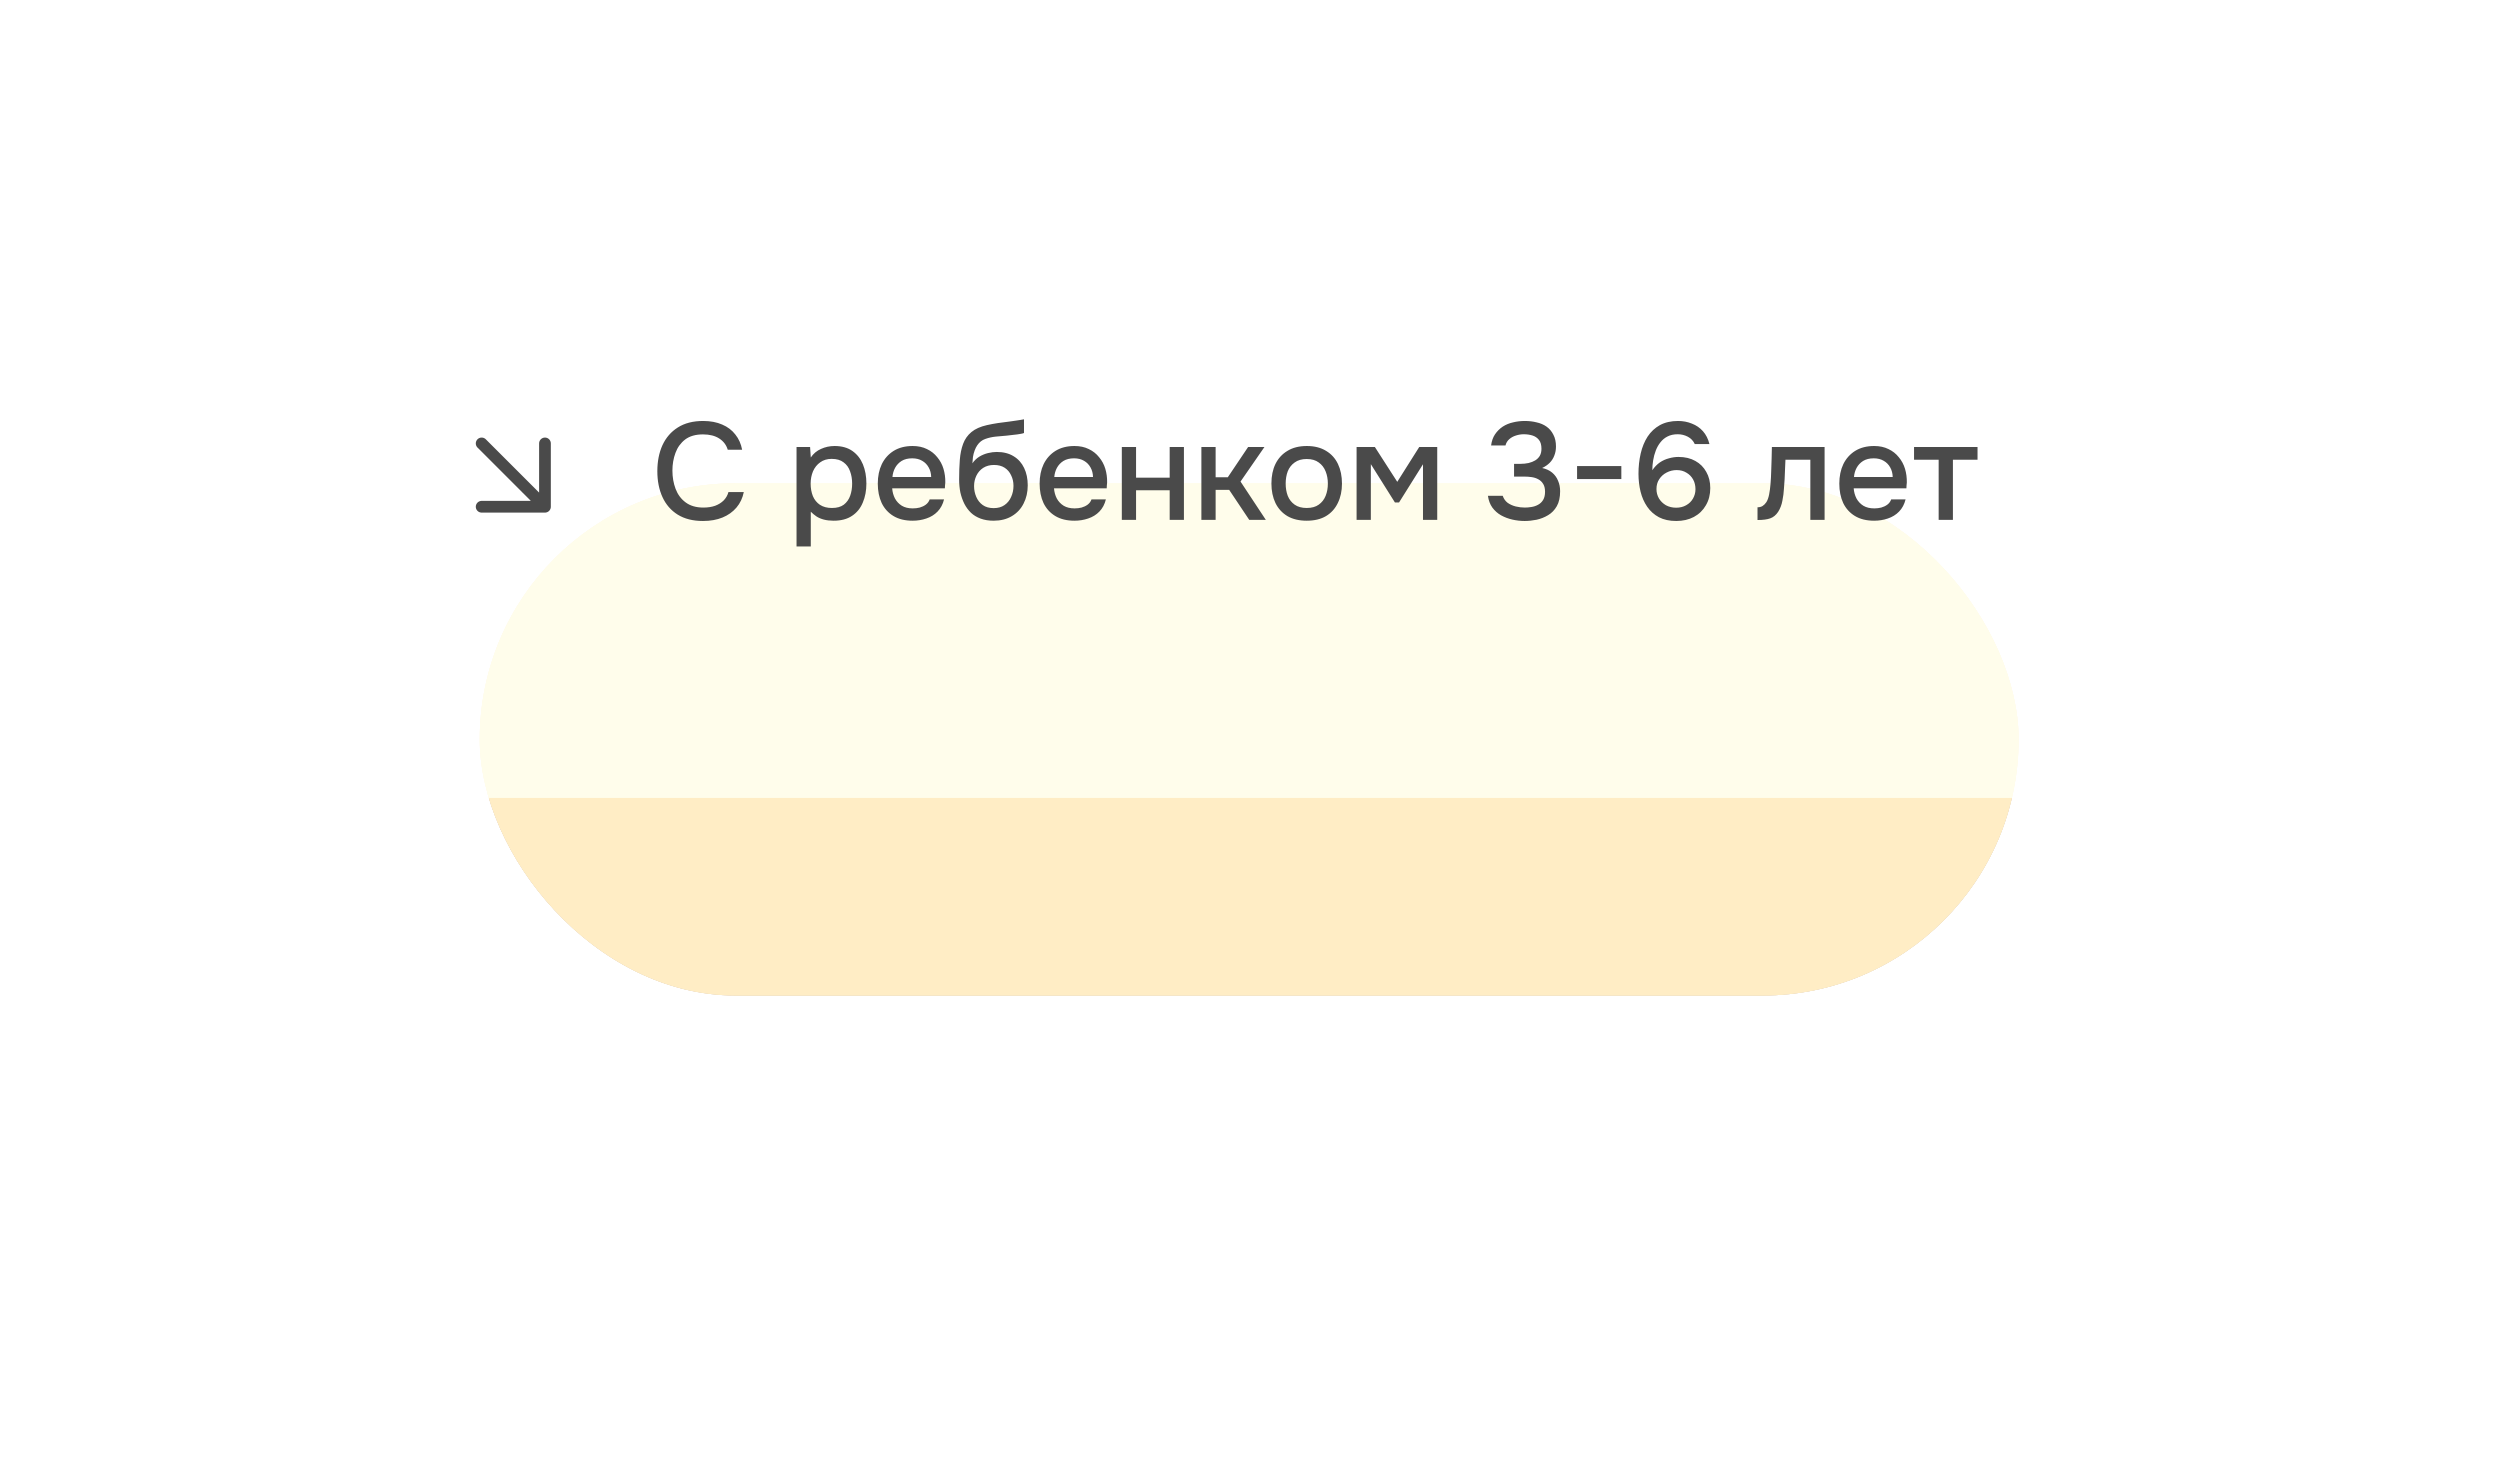 <?xml version="1.0" encoding="UTF-8"?> <svg xmlns="http://www.w3.org/2000/svg" width="327" height="193" viewBox="0 0 327 193" fill="none"><g opacity="0.4" filter="url(#filter0_f_2086_487)"><rect x="62.75" y="63.213" width="201.284" height="67.001" rx="33.5" fill="#43090C"></rect><rect x="62.75" y="63.213" width="201.284" height="67.001" rx="33.5" fill="url(#paint0_radial_2086_487)"></rect><rect x="62.75" y="63.213" width="201.284" height="67.001" rx="33.5" fill="#FED36D"></rect></g><g filter="url(#filter1_i_2086_487)"><rect x="10" y="16" width="300" height="88.344" rx="44.172" fill="#F9E2AA"></rect><rect x="10" y="16" width="300" height="88.344" rx="44.172" fill="#FED36D"></rect><rect x="10" y="16" width="300" height="88.344" rx="44.172" fill="url(#paint1_radial_2086_487)"></rect></g><rect x="10.565" y="16.565" width="298.869" height="87.213" rx="43.606" stroke="url(#paint2_radial_2086_487)" stroke-opacity="0.33" stroke-width="1.131"></rect><rect x="10.565" y="16.565" width="298.869" height="87.213" rx="43.606" stroke="url(#paint3_radial_2086_487)" stroke-opacity="0.77" stroke-width="1.131"></rect><path d="M91.951 68.145C90.636 68.145 89.532 67.867 88.64 67.312C87.759 66.758 87.096 65.992 86.649 65.015C86.203 64.038 85.98 62.91 85.98 61.631C85.98 60.353 86.203 59.219 86.649 58.23C87.108 57.241 87.777 56.469 88.658 55.914C89.55 55.347 90.654 55.063 91.969 55.063C92.922 55.063 93.754 55.22 94.466 55.534C95.177 55.836 95.75 56.27 96.184 56.837C96.631 57.392 96.926 58.055 97.071 58.827H95.189C95.008 58.212 94.64 57.723 94.086 57.361C93.531 56.999 92.819 56.819 91.951 56.819C90.986 56.819 90.208 57.042 89.617 57.488C89.038 57.934 88.615 58.519 88.35 59.243C88.085 59.955 87.952 60.727 87.952 61.559C87.952 62.415 88.091 63.211 88.368 63.947C88.646 64.683 89.086 65.274 89.689 65.72C90.292 66.167 91.064 66.39 92.005 66.39C92.584 66.39 93.097 66.311 93.543 66.154C93.989 65.986 94.363 65.75 94.665 65.449C94.966 65.135 95.171 64.773 95.28 64.363H97.288C97.131 65.147 96.812 65.823 96.329 66.39C95.847 66.957 95.237 67.391 94.502 67.692C93.766 67.994 92.916 68.145 91.951 68.145ZM104.187 71.474V58.465H105.96L106.051 59.84C106.388 59.334 106.835 58.96 107.389 58.718C107.944 58.465 108.535 58.338 109.163 58.338C110.103 58.338 110.881 58.556 111.497 58.99C112.112 59.424 112.57 60.009 112.872 60.745C113.173 61.48 113.324 62.313 113.324 63.242C113.324 64.17 113.167 65.003 112.853 65.738C112.552 66.474 112.082 67.053 111.442 67.475C110.815 67.897 110.013 68.109 109.036 68.109C108.565 68.109 108.143 68.06 107.769 67.964C107.395 67.867 107.07 67.729 106.792 67.548C106.515 67.355 106.268 67.15 106.051 66.933V71.474H104.187ZM108.819 66.444C109.47 66.444 109.989 66.299 110.375 66.01C110.761 65.708 111.038 65.316 111.207 64.834C111.376 64.351 111.46 63.827 111.46 63.26C111.46 62.669 111.37 62.132 111.189 61.649C111.02 61.155 110.737 60.763 110.339 60.473C109.953 60.172 109.434 60.021 108.783 60.021C108.192 60.021 107.691 60.172 107.281 60.473C106.871 60.763 106.557 61.155 106.34 61.649C106.135 62.144 106.032 62.681 106.032 63.26C106.032 63.851 106.129 64.394 106.322 64.888C106.527 65.371 106.835 65.75 107.245 66.028C107.667 66.305 108.192 66.444 108.819 66.444ZM119.375 68.109C118.373 68.109 117.535 67.903 116.86 67.493C116.184 67.083 115.672 66.516 115.322 65.793C114.984 65.057 114.815 64.213 114.815 63.26C114.815 62.295 114.99 61.444 115.34 60.709C115.702 59.973 116.22 59.394 116.896 58.972C117.583 58.549 118.41 58.338 119.375 58.338C120.086 58.338 120.707 58.471 121.238 58.736C121.781 58.99 122.233 59.346 122.595 59.804C122.969 60.25 123.24 60.757 123.409 61.324C123.578 61.891 123.657 62.488 123.645 63.115C123.632 63.248 123.62 63.374 123.608 63.495C123.608 63.615 123.602 63.742 123.59 63.875H116.697C116.733 64.357 116.854 64.797 117.059 65.196C117.276 65.594 117.577 65.913 117.963 66.154C118.349 66.384 118.826 66.498 119.393 66.498C119.706 66.498 120.008 66.462 120.297 66.39C120.599 66.305 120.864 66.179 121.093 66.01C121.335 65.829 121.504 65.6 121.6 65.322H123.482C123.325 65.962 123.041 66.492 122.631 66.914C122.233 67.325 121.745 67.626 121.166 67.819C120.599 68.012 120.002 68.109 119.375 68.109ZM116.733 62.391H121.799C121.787 61.921 121.678 61.505 121.473 61.143C121.268 60.769 120.985 60.479 120.623 60.274C120.261 60.057 119.827 59.949 119.32 59.949C118.765 59.949 118.301 60.063 117.927 60.292C117.565 60.522 117.282 60.823 117.077 61.197C116.884 61.559 116.769 61.957 116.733 62.391ZM129.959 68.109C129.331 68.109 128.771 68.018 128.276 67.837C127.781 67.656 127.359 67.403 127.01 67.077C126.66 66.74 126.37 66.347 126.141 65.901C125.912 65.443 125.737 64.948 125.616 64.418C125.508 63.875 125.454 63.302 125.454 62.699C125.454 61.782 125.484 60.932 125.544 60.148C125.604 59.364 125.749 58.664 125.978 58.049C126.207 57.434 126.569 56.921 127.064 56.511C127.558 56.101 128.234 55.799 129.09 55.606C129.573 55.498 130.055 55.407 130.538 55.335C131.032 55.263 131.539 55.196 132.057 55.136C132.347 55.088 132.6 55.051 132.817 55.027C133.034 54.991 133.234 54.961 133.414 54.937C133.607 54.901 133.782 54.87 133.939 54.846V56.638C133.819 56.686 133.68 56.722 133.523 56.746C133.378 56.77 133.227 56.794 133.071 56.819C132.914 56.843 132.757 56.861 132.6 56.873C132.443 56.885 132.287 56.903 132.13 56.927C131.973 56.939 131.822 56.957 131.678 56.981C131.219 57.018 130.743 57.06 130.248 57.108C129.766 57.156 129.307 57.259 128.873 57.416C128.451 57.56 128.101 57.838 127.824 58.248C127.691 58.441 127.576 58.67 127.48 58.935C127.383 59.201 127.311 59.478 127.263 59.768C127.227 60.057 127.203 60.335 127.19 60.6C127.444 60.238 127.745 59.949 128.095 59.731C128.457 59.514 128.837 59.358 129.235 59.261C129.633 59.165 130.013 59.116 130.375 59.116C131.243 59.116 131.979 59.303 132.582 59.677C133.185 60.039 133.644 60.552 133.957 61.215C134.271 61.867 134.428 62.62 134.428 63.477C134.428 64.369 134.247 65.165 133.885 65.865C133.535 66.565 133.022 67.113 132.347 67.511C131.684 67.909 130.887 68.109 129.959 68.109ZM129.977 66.462C130.544 66.462 131.014 66.329 131.388 66.064C131.774 65.799 132.063 65.443 132.256 64.997C132.462 64.55 132.564 64.068 132.564 63.549C132.564 63.042 132.462 62.584 132.256 62.174C132.063 61.752 131.78 61.42 131.406 61.179C131.032 60.938 130.568 60.817 130.013 60.817C129.47 60.817 129 60.944 128.602 61.197C128.216 61.45 127.92 61.788 127.715 62.21C127.51 62.632 127.408 63.091 127.408 63.585C127.408 64.08 127.504 64.55 127.697 64.997C127.89 65.443 128.174 65.799 128.547 66.064C128.921 66.329 129.398 66.462 129.977 66.462ZM140.542 68.109C139.541 68.109 138.702 67.903 138.027 67.493C137.352 67.083 136.839 66.516 136.489 65.793C136.151 65.057 135.983 64.213 135.983 63.26C135.983 62.295 136.157 61.444 136.507 60.709C136.869 59.973 137.388 59.394 138.063 58.972C138.751 58.549 139.577 58.338 140.542 58.338C141.254 58.338 141.875 58.471 142.406 58.736C142.948 58.99 143.401 59.346 143.762 59.804C144.136 60.25 144.408 60.757 144.577 61.324C144.746 61.891 144.824 62.488 144.812 63.115C144.8 63.248 144.788 63.374 144.776 63.495C144.776 63.615 144.77 63.742 144.758 63.875H137.864C137.9 64.357 138.021 64.797 138.226 65.196C138.443 65.594 138.745 65.913 139.131 66.154C139.517 66.384 139.993 66.498 140.56 66.498C140.874 66.498 141.175 66.462 141.465 66.39C141.766 66.305 142.032 66.179 142.261 66.01C142.502 65.829 142.671 65.6 142.767 65.322H144.649C144.492 65.962 144.209 66.492 143.799 66.914C143.401 67.325 142.912 67.626 142.333 67.819C141.766 68.012 141.169 68.109 140.542 68.109ZM137.9 62.391H142.966C142.954 61.921 142.846 61.505 142.641 61.143C142.436 60.769 142.152 60.479 141.79 60.274C141.428 60.057 140.994 59.949 140.488 59.949C139.933 59.949 139.468 60.063 139.094 60.292C138.733 60.522 138.449 60.823 138.244 61.197C138.051 61.559 137.937 61.957 137.9 62.391ZM146.734 68V58.465H148.597V62.482H152.994V58.465H154.857V68H152.994V64.128H148.597V68H146.734ZM157.141 68V58.465H159.004V62.427H160.596L163.256 58.465H165.391L162.261 62.988L165.572 68H163.401L160.777 64.074H159.004V68H157.141ZM170.916 68.109C169.927 68.109 169.089 67.909 168.401 67.511C167.714 67.101 167.189 66.528 166.827 65.793C166.477 65.057 166.302 64.207 166.302 63.242C166.302 62.264 166.477 61.414 166.827 60.69C167.189 59.955 167.714 59.382 168.401 58.972C169.089 58.549 169.933 58.338 170.934 58.338C171.923 58.338 172.762 58.549 173.449 58.972C174.137 59.382 174.655 59.955 175.005 60.69C175.355 61.426 175.53 62.283 175.53 63.26C175.53 64.213 175.349 65.057 174.987 65.793C174.637 66.528 174.119 67.101 173.431 67.511C172.755 67.909 171.917 68.109 170.916 68.109ZM170.916 66.444C171.567 66.444 172.092 66.299 172.49 66.01C172.9 65.72 173.202 65.334 173.395 64.852C173.588 64.369 173.684 63.839 173.684 63.26C173.684 62.681 173.588 62.15 173.395 61.667C173.202 61.173 172.9 60.781 172.49 60.491C172.092 60.19 171.567 60.039 170.916 60.039C170.277 60.039 169.752 60.19 169.342 60.491C168.932 60.781 168.63 61.167 168.437 61.649C168.256 62.132 168.166 62.669 168.166 63.26C168.166 63.839 168.256 64.369 168.437 64.852C168.63 65.334 168.932 65.72 169.342 66.01C169.752 66.299 170.277 66.444 170.916 66.444ZM177.442 68V58.465H179.831L182.762 63.024L185.638 58.465H187.99V68H186.127V60.727L182.997 65.72H182.454L179.306 60.709V68H177.442ZM199.432 68.145C198.89 68.145 198.353 68.084 197.822 67.964C197.291 67.843 196.797 67.656 196.338 67.403C195.892 67.15 195.512 66.812 195.199 66.39C194.897 65.968 194.704 65.455 194.62 64.852H196.556C196.688 65.238 196.905 65.545 197.207 65.775C197.521 65.992 197.87 66.148 198.256 66.245C198.654 66.341 199.052 66.39 199.45 66.39C199.716 66.39 199.999 66.366 200.301 66.317C200.614 66.269 200.904 66.173 201.169 66.028C201.447 65.883 201.67 65.672 201.839 65.395C202.008 65.117 202.092 64.761 202.092 64.327C202.092 63.905 202.014 63.567 201.857 63.314C201.7 63.049 201.489 62.843 201.224 62.699C200.97 62.554 200.681 62.458 200.355 62.409C200.029 62.361 199.692 62.337 199.342 62.337H198.039V60.672H198.853C199.239 60.672 199.601 60.636 199.939 60.564C200.277 60.479 200.566 60.365 200.807 60.22C201.061 60.063 201.26 59.864 201.405 59.623C201.549 59.37 201.622 59.062 201.622 58.7C201.622 58.194 201.513 57.808 201.296 57.542C201.079 57.265 200.795 57.072 200.446 56.963C200.096 56.855 199.716 56.8 199.306 56.8C198.968 56.8 198.63 56.855 198.293 56.963C197.967 57.06 197.677 57.217 197.424 57.434C197.171 57.651 197.002 57.928 196.917 58.266H195.036C195.108 57.699 195.277 57.217 195.542 56.819C195.82 56.408 196.158 56.071 196.556 55.805C196.966 55.54 197.418 55.353 197.913 55.245C198.407 55.124 198.92 55.063 199.45 55.063C199.993 55.063 200.506 55.124 200.988 55.245C201.483 55.353 201.917 55.54 202.291 55.805C202.665 56.071 202.961 56.42 203.178 56.855C203.407 57.277 203.521 57.796 203.521 58.411C203.521 58.833 203.449 59.225 203.304 59.587C203.172 59.949 202.967 60.268 202.689 60.546C202.424 60.811 202.098 61.034 201.712 61.215C202.231 61.324 202.665 61.523 203.015 61.812C203.365 62.102 203.624 62.458 203.793 62.88C203.974 63.29 204.064 63.748 204.064 64.255C204.064 65.051 203.919 65.702 203.63 66.209C203.34 66.715 202.961 67.107 202.49 67.385C202.032 67.662 201.531 67.861 200.988 67.982C200.446 68.091 199.927 68.145 199.432 68.145ZM206.281 62.663V60.962H212.071V62.663H206.281ZM219.253 68.145C218.372 68.145 217.618 67.982 216.991 67.656C216.364 67.319 215.851 66.86 215.453 66.281C215.055 65.702 214.766 65.045 214.585 64.309C214.404 63.561 214.313 62.783 214.313 61.975C214.313 61.034 214.41 60.148 214.603 59.315C214.796 58.483 215.097 57.747 215.508 57.108C215.93 56.469 216.466 55.968 217.118 55.606C217.781 55.245 218.571 55.063 219.488 55.063C220.139 55.063 220.742 55.178 221.297 55.407C221.864 55.624 222.347 55.956 222.745 56.402C223.143 56.849 223.426 57.41 223.595 58.085H221.677C221.484 57.663 221.183 57.343 220.773 57.126C220.363 56.909 219.922 56.8 219.452 56.8C218.933 56.8 218.487 56.897 218.113 57.09C217.751 57.271 217.444 57.524 217.19 57.85C216.937 58.163 216.732 58.525 216.575 58.935C216.418 59.346 216.304 59.774 216.231 60.22C216.159 60.654 216.123 61.083 216.123 61.505C216.412 61.083 216.738 60.745 217.1 60.491C217.474 60.238 217.872 60.057 218.294 59.949C218.716 59.828 219.132 59.768 219.542 59.768C220.399 59.768 221.134 59.943 221.75 60.292C222.365 60.63 222.841 61.107 223.179 61.722C223.529 62.325 223.704 63.031 223.704 63.839C223.704 64.695 223.511 65.449 223.125 66.1C222.751 66.752 222.226 67.258 221.551 67.62C220.887 67.97 220.121 68.145 219.253 68.145ZM219.235 66.408C219.741 66.408 220.182 66.299 220.556 66.082C220.941 65.865 221.237 65.576 221.442 65.214C221.659 64.84 221.768 64.43 221.768 63.983C221.768 63.513 221.665 63.091 221.46 62.717C221.255 62.343 220.966 62.047 220.592 61.83C220.23 61.601 219.802 61.486 219.307 61.486C218.837 61.486 218.396 61.595 217.986 61.812C217.588 62.017 217.269 62.307 217.027 62.681C216.786 63.042 216.666 63.471 216.666 63.965C216.666 64.412 216.774 64.822 216.991 65.196C217.208 65.558 217.51 65.853 217.896 66.082C218.294 66.299 218.74 66.408 219.235 66.408ZM229.882 68.018V66.353C230.135 66.353 230.352 66.299 230.533 66.191C230.726 66.07 230.895 65.901 231.04 65.684C231.196 65.443 231.317 65.105 231.402 64.671C231.486 64.237 231.546 63.784 231.582 63.314C231.631 62.747 231.661 62.186 231.673 61.631C231.697 61.076 231.715 60.534 231.727 60.003C231.751 59.472 231.763 58.96 231.763 58.465H238.657V68H236.793V60.13H233.536C233.524 60.528 233.506 60.944 233.482 61.378C233.47 61.812 233.452 62.246 233.428 62.681C233.404 63.103 233.374 63.525 233.337 63.947C233.313 64.43 233.247 64.942 233.138 65.485C233.042 66.028 232.855 66.516 232.578 66.951C232.3 67.373 231.956 67.656 231.546 67.801C231.148 67.946 230.593 68.018 229.882 68.018ZM245.142 68.109C244.141 68.109 243.302 67.903 242.627 67.493C241.951 67.083 241.439 66.516 241.089 65.793C240.751 65.057 240.582 64.213 240.582 63.26C240.582 62.295 240.757 61.444 241.107 60.709C241.469 59.973 241.988 59.394 242.663 58.972C243.351 58.549 244.177 58.338 245.142 58.338C245.854 58.338 246.475 58.471 247.005 58.736C247.548 58.99 248.001 59.346 248.362 59.804C248.736 60.25 249.008 60.757 249.177 61.324C249.345 61.891 249.424 62.488 249.412 63.115C249.4 63.248 249.388 63.374 249.376 63.495C249.376 63.615 249.37 63.742 249.358 63.875H242.464C242.5 64.357 242.621 64.797 242.826 65.196C243.043 65.594 243.345 65.913 243.731 66.154C244.117 66.384 244.593 66.498 245.16 66.498C245.474 66.498 245.775 66.462 246.065 66.39C246.366 66.305 246.632 66.179 246.861 66.01C247.102 65.829 247.271 65.6 247.367 65.322H249.249C249.092 65.962 248.809 66.492 248.399 66.914C248.001 67.325 247.512 67.626 246.933 67.819C246.366 68.012 245.769 68.109 245.142 68.109ZM242.5 62.391H247.566C247.554 61.921 247.446 61.505 247.241 61.143C247.036 60.769 246.752 60.479 246.39 60.274C246.028 60.057 245.594 59.949 245.088 59.949C244.533 59.949 244.068 60.063 243.694 60.292C243.333 60.522 243.049 60.823 242.844 61.197C242.651 61.559 242.536 61.957 242.5 62.391ZM253.577 68V60.13H250.357V58.465H258.661V60.13H255.441V68H253.577Z" fill="#4A4A4A"></path><path d="M63 58L71.282 66.282M71.282 66.282V58M71.282 66.282H63" stroke="#4A4A4A" stroke-width="1.534" stroke-linecap="round" stroke-linejoin="round"></path><defs><filter id="filter0_f_2086_487" x="-0.01" y="0.453" width="326.803" height="192.52" filterUnits="userSpaceOnUse" color-interpolation-filters="sRGB"><feFlood flood-opacity="0" result="BackgroundImageFix"></feFlood><feBlend mode="normal" in="SourceGraphic" in2="BackgroundImageFix" result="shape"></feBlend><feGaussianBlur stdDeviation="31.38" result="effect1_foregroundBlur_2086_487"></feGaussianBlur></filter><filter id="filter1_i_2086_487" x="10" y="16" width="300" height="88.344" filterUnits="userSpaceOnUse" color-interpolation-filters="sRGB"><feFlood flood-opacity="0" result="BackgroundImageFix"></feFlood><feBlend mode="normal" in="SourceGraphic" in2="BackgroundImageFix" result="shape"></feBlend><feColorMatrix in="SourceAlpha" type="matrix" values="0 0 0 0 0 0 0 0 0 0 0 0 0 0 0 0 0 0 127 0" result="hardAlpha"></feColorMatrix><feOffset></feOffset><feGaussianBlur stdDeviation="14.135"></feGaussianBlur><feComposite in2="hardAlpha" operator="arithmetic" k2="-1" k3="1"></feComposite><feColorMatrix type="matrix" values="0 0 0 0 0.446 0 0 0 0 0.446 0 0 0 0 0.446 0 0 0 0.25 0"></feColorMatrix><feBlend mode="screen" in2="shape" result="effect1_innerShadow_2086_487"></feBlend></filter><radialGradient id="paint0_radial_2086_487" cx="0" cy="0" r="1" gradientUnits="userSpaceOnUse" gradientTransform="translate(168.723 36.027) rotate(70.037) scale(143.022 137.938)"><stop stop-color="#F9E2AA"></stop><stop offset="1" stop-color="#FED36D"></stop></radialGradient><radialGradient id="paint1_radial_2086_487" cx="0" cy="0" r="1" gradientUnits="userSpaceOnUse" gradientTransform="translate(167.945 -19.846) rotate(67.678) scale(191.61 202.339)"><stop stop-color="#F9E2AA"></stop><stop offset="1" stop-color="#F9E1A7"></stop></radialGradient><radialGradient id="paint2_radial_2086_487" cx="0" cy="0" r="1" gradientUnits="userSpaceOnUse" gradientTransform="translate(160 17.183) rotate(90) scale(87.16 295.982)"><stop stop-color="white"></stop><stop offset="1" stop-color="white" stop-opacity="0"></stop></radialGradient><radialGradient id="paint3_radial_2086_487" cx="0" cy="0" r="1" gradientUnits="userSpaceOnUse" gradientTransform="translate(160 17.183) rotate(90) scale(30.368 103.125)"><stop stop-color="white"></stop><stop offset="1" stop-color="white" stop-opacity="0"></stop></radialGradient></defs></svg> 